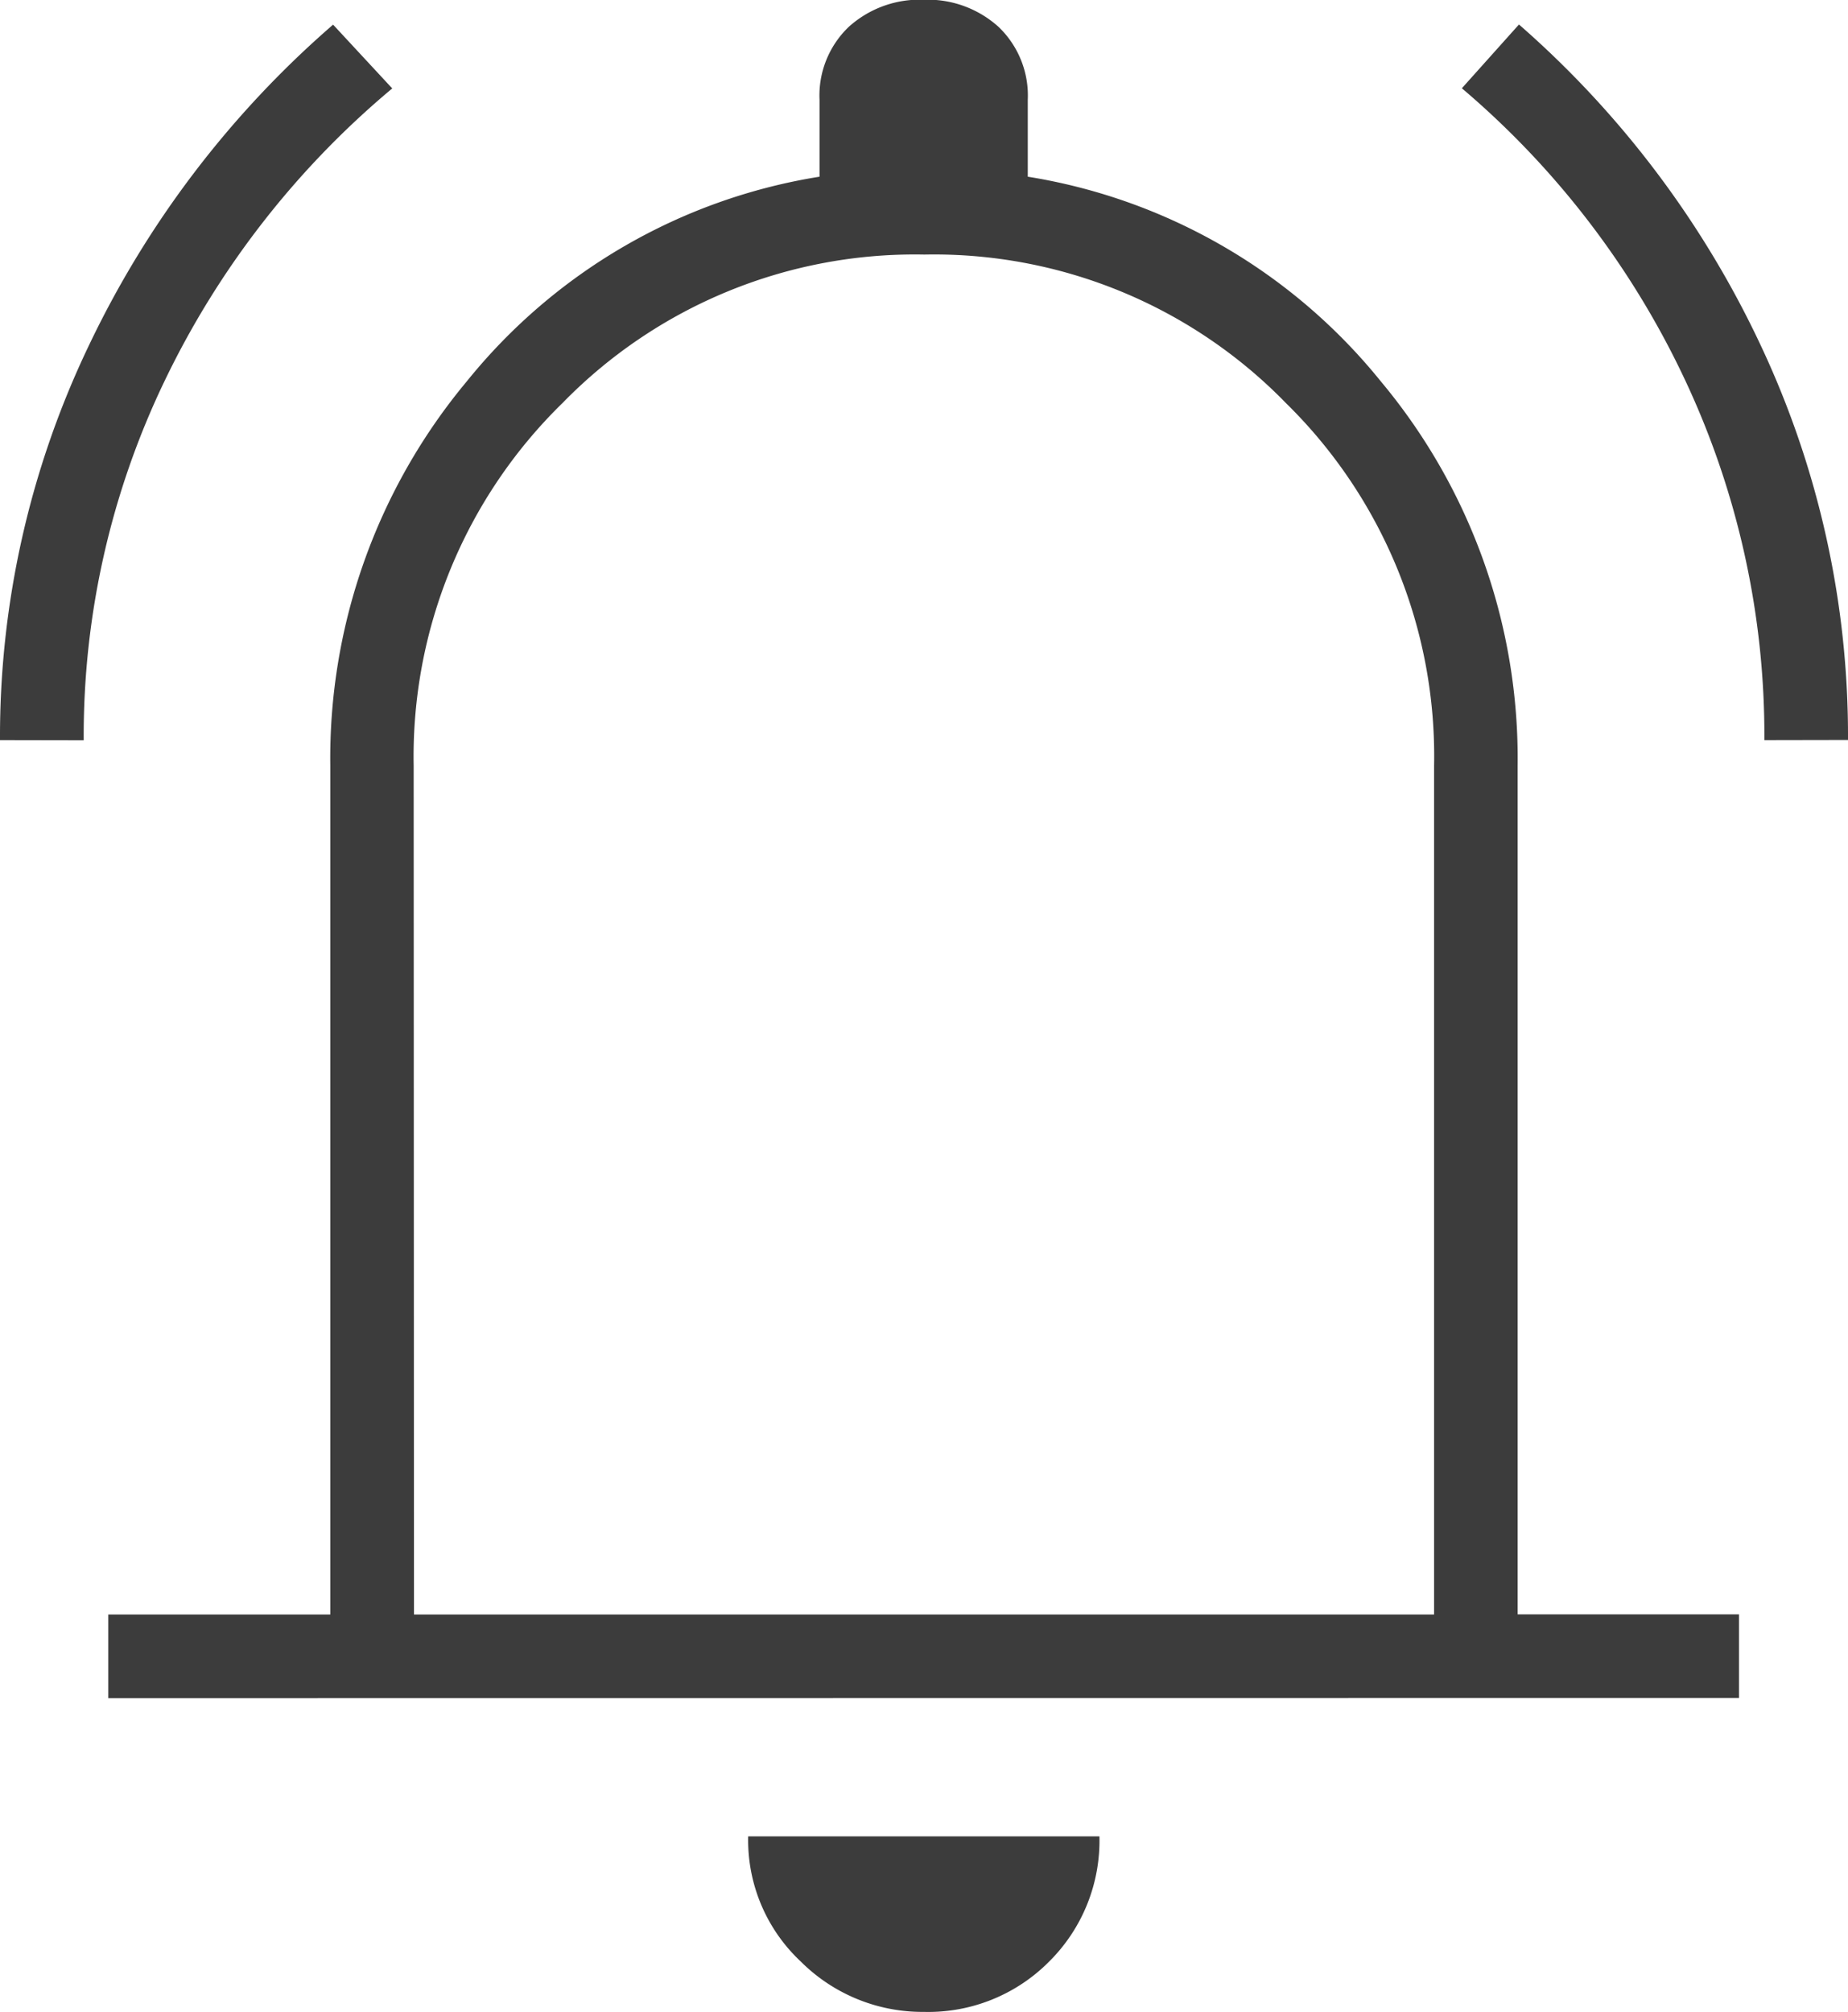 <svg height="25.711" viewBox="0 0 23.623 25.711" width="23.623" xmlns="http://www.w3.org/2000/svg"><path d="m140.154-825.927a11.559 11.559 0 0 1 1.128-5.026 12.575 12.575 0 0 1 3.13-4.117l.756.815a11.173 11.173 0 0 0 -2.906 3.73 10.459 10.459 0 0 0 -1.038 4.6zm22.554 0a10.678 10.678 0 0 0 -1.013-4.6 11.032 11.032 0 0 0 -2.854-3.73l.73-.815a12.464 12.464 0 0 1 3.1 4.121 11.719 11.719 0 0 1 1.106 5.022zm-21.17 12.243v-1.069h2.838v-10.847a7.522 7.522 0 0 1 1.747-4.914 7.266 7.266 0 0 1 4.507-2.613v-.981a1.214 1.214 0 0 1 .373-.933 1.349 1.349 0 0 1 .958-.347 1.349 1.349 0 0 1 .958.347 1.214 1.214 0 0 1 .373.933v.981a7.283 7.283 0 0 1 4.511 2.613 7.511 7.511 0 0 1 1.751 4.914v10.845h2.83v1.069zm10.424 4.009a2.2 2.2 0 0 1 -1.571-.643 2.124 2.124 0 0 1 -.673-1.6h4.49a2.175 2.175 0 0 1 -.643 1.6 2.175 2.175 0 0 1 -1.6.643zm-6.516-5.078h13.04v-10.847a6.316 6.316 0 0 0 -1.892-4.632 6.276 6.276 0 0 0 -4.624-1.9 6.289 6.289 0 0 0 -4.628 1.9 6.309 6.309 0 0 0 -1.9 4.632z" fill="#3c3c3c" transform="translate(-140.154 835.385)"/></svg>